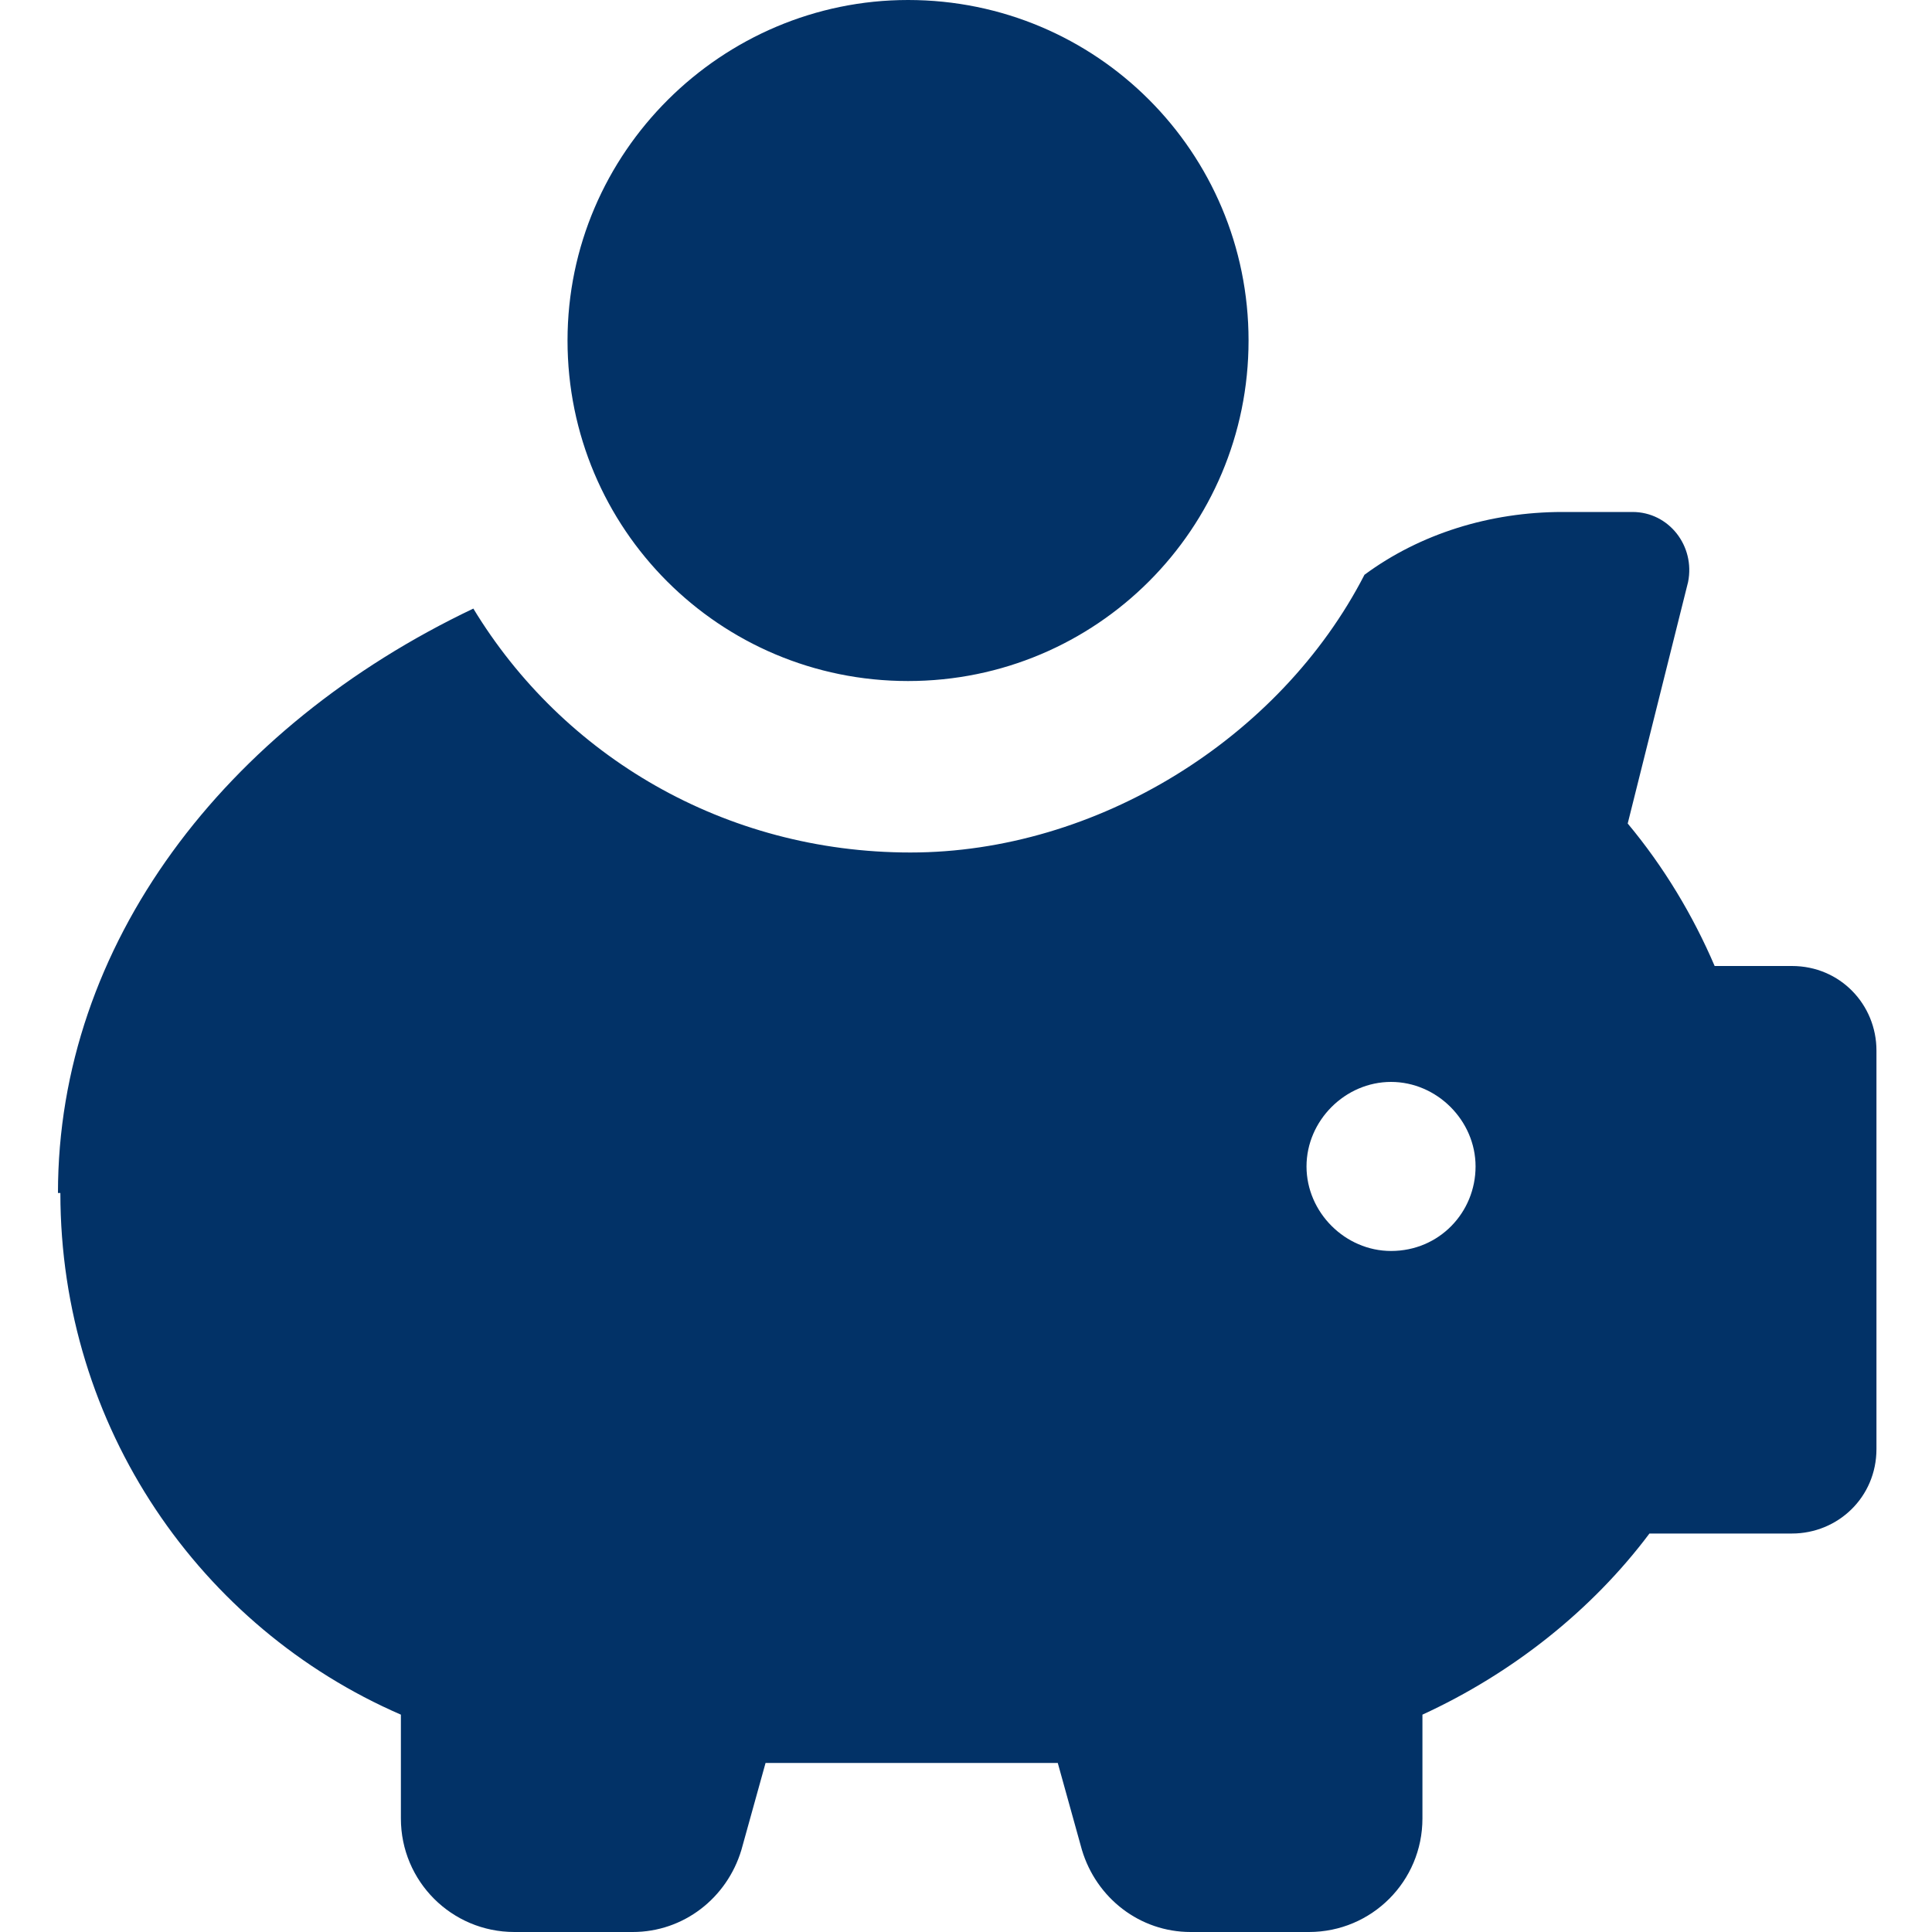 <?xml version="1.0" encoding="UTF-8"?> <svg xmlns="http://www.w3.org/2000/svg" width="80" height="80" viewBox="0 0 80 80"><path fill="#023267" d="M37.6,0c7.8,0,14.1,6.3,14.1,14.1s-6.3,14.1-14.1,14.1-14.1-6.3-14.1-14.1S29.9,0,37.6,0ZM2.4,49.4c0-10.3,6.9-19.3,17.2-24.2,3.7,6.1,10.4,10.1,18.1,10.1s15.3-4.7,18.8-11.5c2.3-1.7,5.2-2.6,8.2-2.6h2.9c1.5,0,2.6,1.4,2.3,2.9l-2.5,10c1.5,1.8,2.7,3.8,3.6,5.9h3.2c2,0,3.5,1.6,3.5,3.5v16.5c0,2-1.6,3.5-3.5,3.5h-5.9c-2.4,3.2-5.7,5.8-9.4,7.5v4.3c0,2.6-2.1,4.7-4.7,4.7h-4.9c-2.1,0-3.9-1.4-4.5-3.4l-1-3.6h-12.1l-1,3.6c-.6,2-2.4,3.4-4.5,3.4h-4.9c-2.6,0-4.7-2.1-4.7-4.7v-4.3c-8.3-3.6-14.1-11.9-14.1-21.6ZM57.6,51.8c2,0,3.5-1.6,3.5-3.5s-1.6-3.5-3.5-3.5-3.5,1.6-3.5,3.5,1.6,3.5,3.5,3.5Z"></path></svg> 